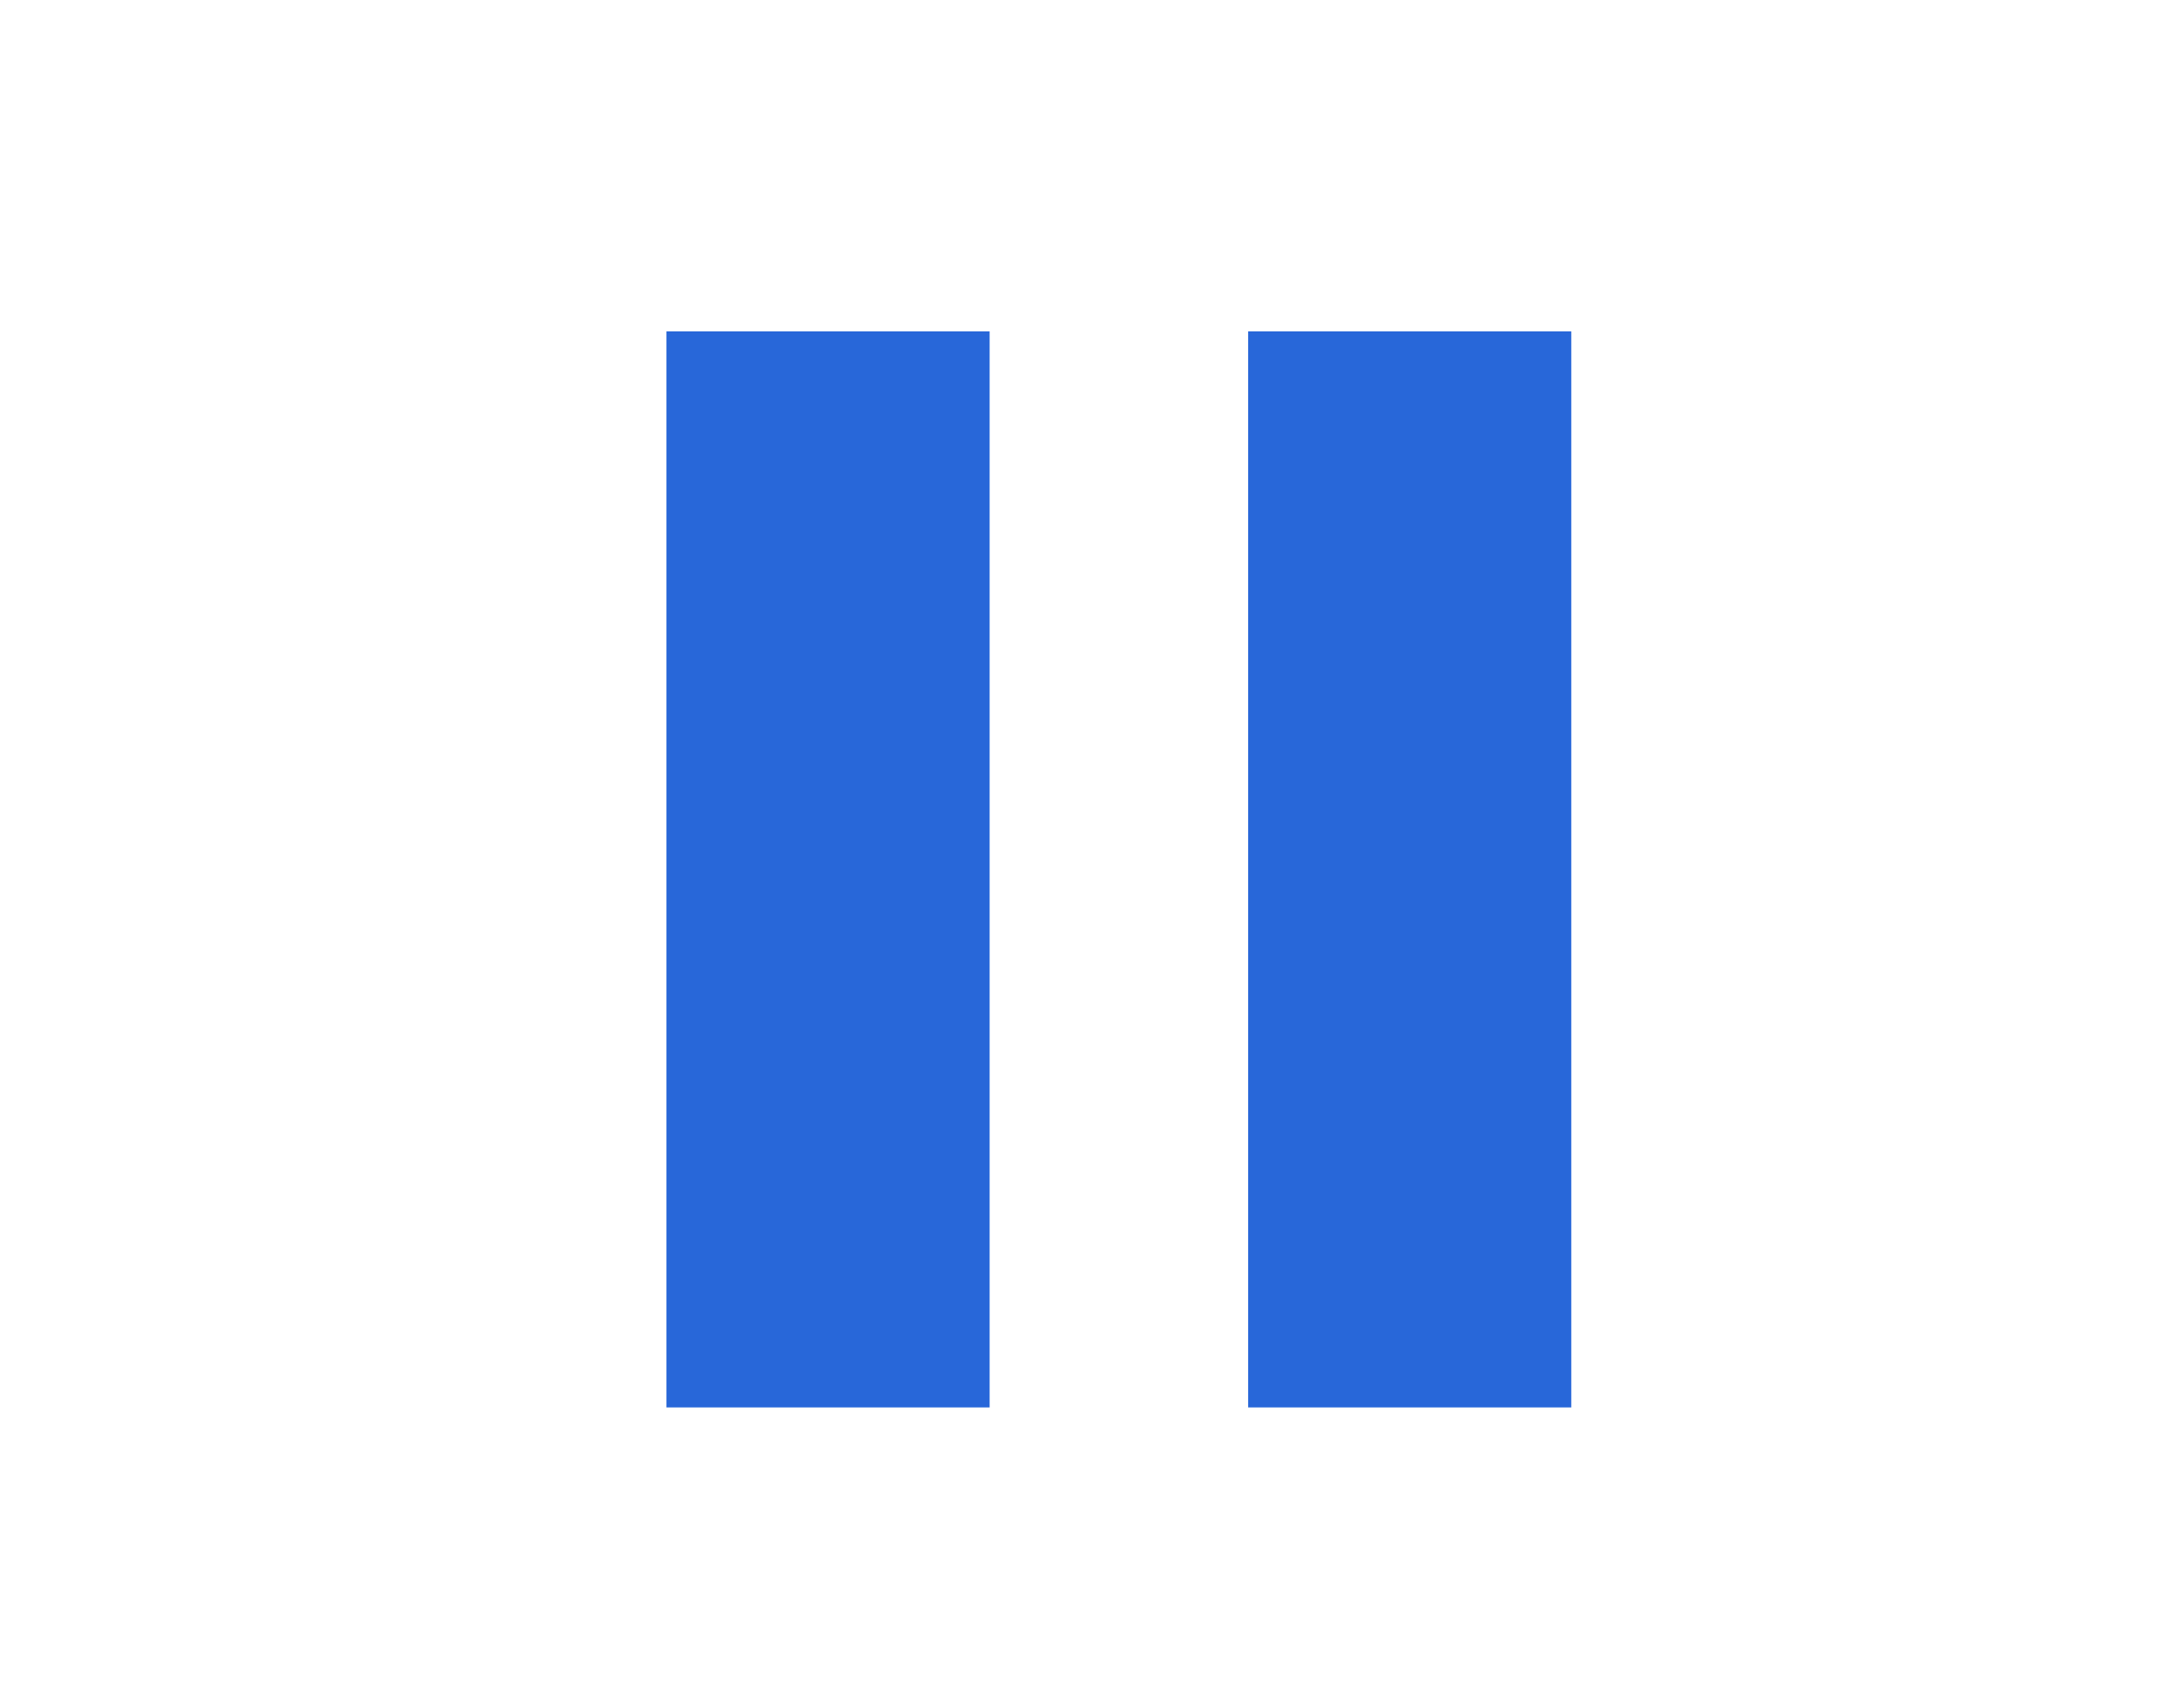 <svg width="24" height="19" viewBox="0 0 24 19" fill="none" xmlns="http://www.w3.org/2000/svg">
<path d="M11.006 15.655H7.412V3.686H11.006V15.655ZM17.475 15.655H13.881V3.686H17.475V15.655Z" fill="#2867D9"/>
</svg>
